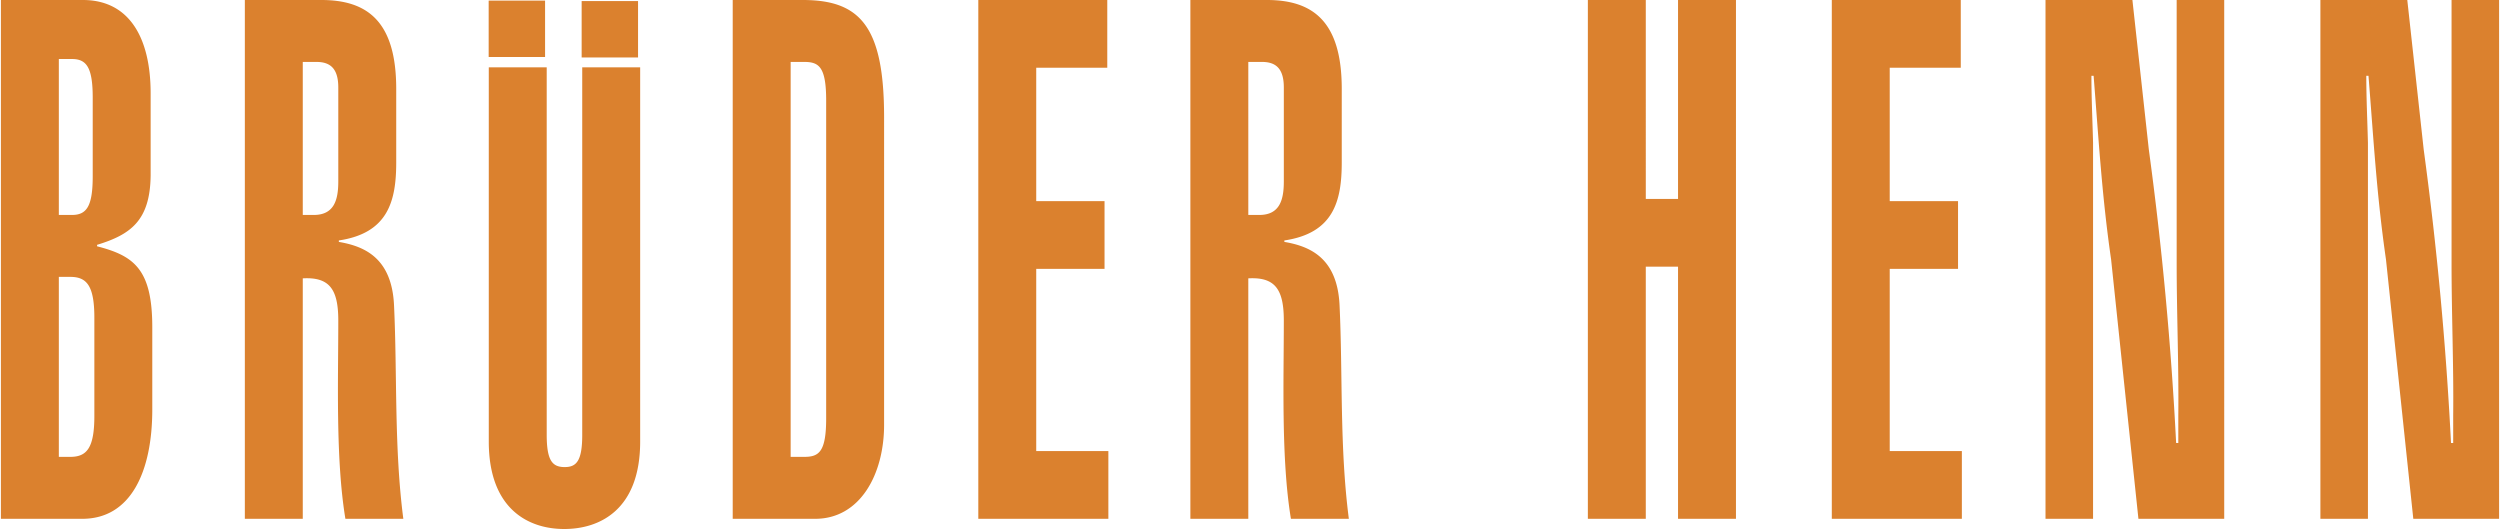 <svg xmlns="http://www.w3.org/2000/svg" width="2500" height="529" viewBox="0 0 554.051 117.322"><g fill="#db812e"><path d="M0 115.061h18.059c10.787 0 15.514-10.504 15.514-24.24v-18.26c0-12.93-4.121-15.838-12.242-17.939v-.323c7.394-2.263 11.757-5.333 11.878-15.353V20.685C33.21 8.403 28.483 0 18.181 0H0v115.061zM12.847 13.088h2.91c3.271 0 4.605 1.939 4.605 8.565v17.454c0 6.626-1.333 8.565-4.605 8.565h-2.91V13.088zm0 48.32h2.545c3.636 0 5.333 1.939 5.333 9.051v21.816c0 7.109-1.697 9.049-5.333 9.049h-2.545V61.408zM66.949 115.061V61.732c5.938-.324 7.877 2.424 7.877 9.373 0 13.412-.605 30.703 1.576 43.955H89.25c-2.062-15.838-1.334-31.998-2.062-47.35-.485-10.504-6.544-13.089-12.24-14.059v-.323c10.908-1.616 12.726-8.727 12.726-17.292V19.715C87.674 4.847 81.371 0 71.07 0H54.101v115.061h12.848zm0-101.326h3.029c2.909 0 4.848 1.292 4.848 5.657v20.847c0 4.202-.97 7.434-5.453 7.434h-2.424V13.735zM128.927 14.936v81.541c0 5.818-1.333 7.111-3.878 7.111-2.666 0-4-1.293-4-7.111V14.936h-12.847V97.93c0 15.029 8.848 19.393 16.726 19.393 7.999 0 16.848-4.363 16.848-19.393V14.936h-12.849zM162.302 115.061h18.302c9.939 0 15.272-9.857 15.272-20.846V26.018c0-20.2-5.333-26.018-18.06-26.018h-15.514v115.061zM175.15 13.735h3.03c3.272 0 4.847 1.132 4.847 8.565v70.46c0 7.434-1.575 8.564-4.847 8.564h-3.03V13.735zM245.614 115.061v-15.03h-15.999v-40.4h15.15V44.602h-15.15V15.028h15.757V0h-28.604v115.061h28.846zM276.649 115.061V61.732c5.938-.324 7.877 2.424 7.877 9.373 0 13.412-.605 30.703 1.576 43.955h12.848c-2.061-15.838-1.334-31.998-2.061-47.35-.484-10.504-6.545-13.089-12.241-14.059v-.323c10.908-1.616 12.727-8.727 12.727-17.292V19.715C297.375 4.847 291.071 0 280.77 0h-16.968v115.061h12.847zm0-101.326h3.03c2.908 0 4.848 1.292 4.848 5.657v20.847c0 4.202-.969 7.434-5.454 7.434h-2.423V13.735h-.001zM364.804 115.061V59.146h7.151v55.915h12.848V0h-12.848v44.117h-7.151V0h-12.848v115.061h12.848zM434.903 115.061v-15.03h-15.999v-40.4h15.151V44.602h-15.151V15.028h15.757V0h-28.603v115.061h28.845zM453.455 0v115.061H464V31.674c-.121-4.848-.364-9.857-.364-14.867h.485c1.09 13.574 1.818 26.502 3.879 40.724l6.06 57.53h19.028V0h-10.544v58.5c0 11.15.485 22.463.363 33.613v6.141h-.484a774.98 774.98 0 0 0-6.061-65.126L472.727 0h-19.272zM514.418 0v115.061h10.544V31.674c-.12-4.848-.363-9.857-.363-14.867h.485c1.091 13.574 1.817 26.502 3.878 40.724l6.061 57.53h19.028V0h-10.544v58.5c0 11.15.484 22.463.363 33.613v6.141h-.485a774.56 774.56 0 0 0-6.06-65.126L533.689 0h-19.271zM108.178.136h12.509v12.51h-12.509V.136zM128.798.23h12.508v12.51h-12.508V.23z"/></g></svg>